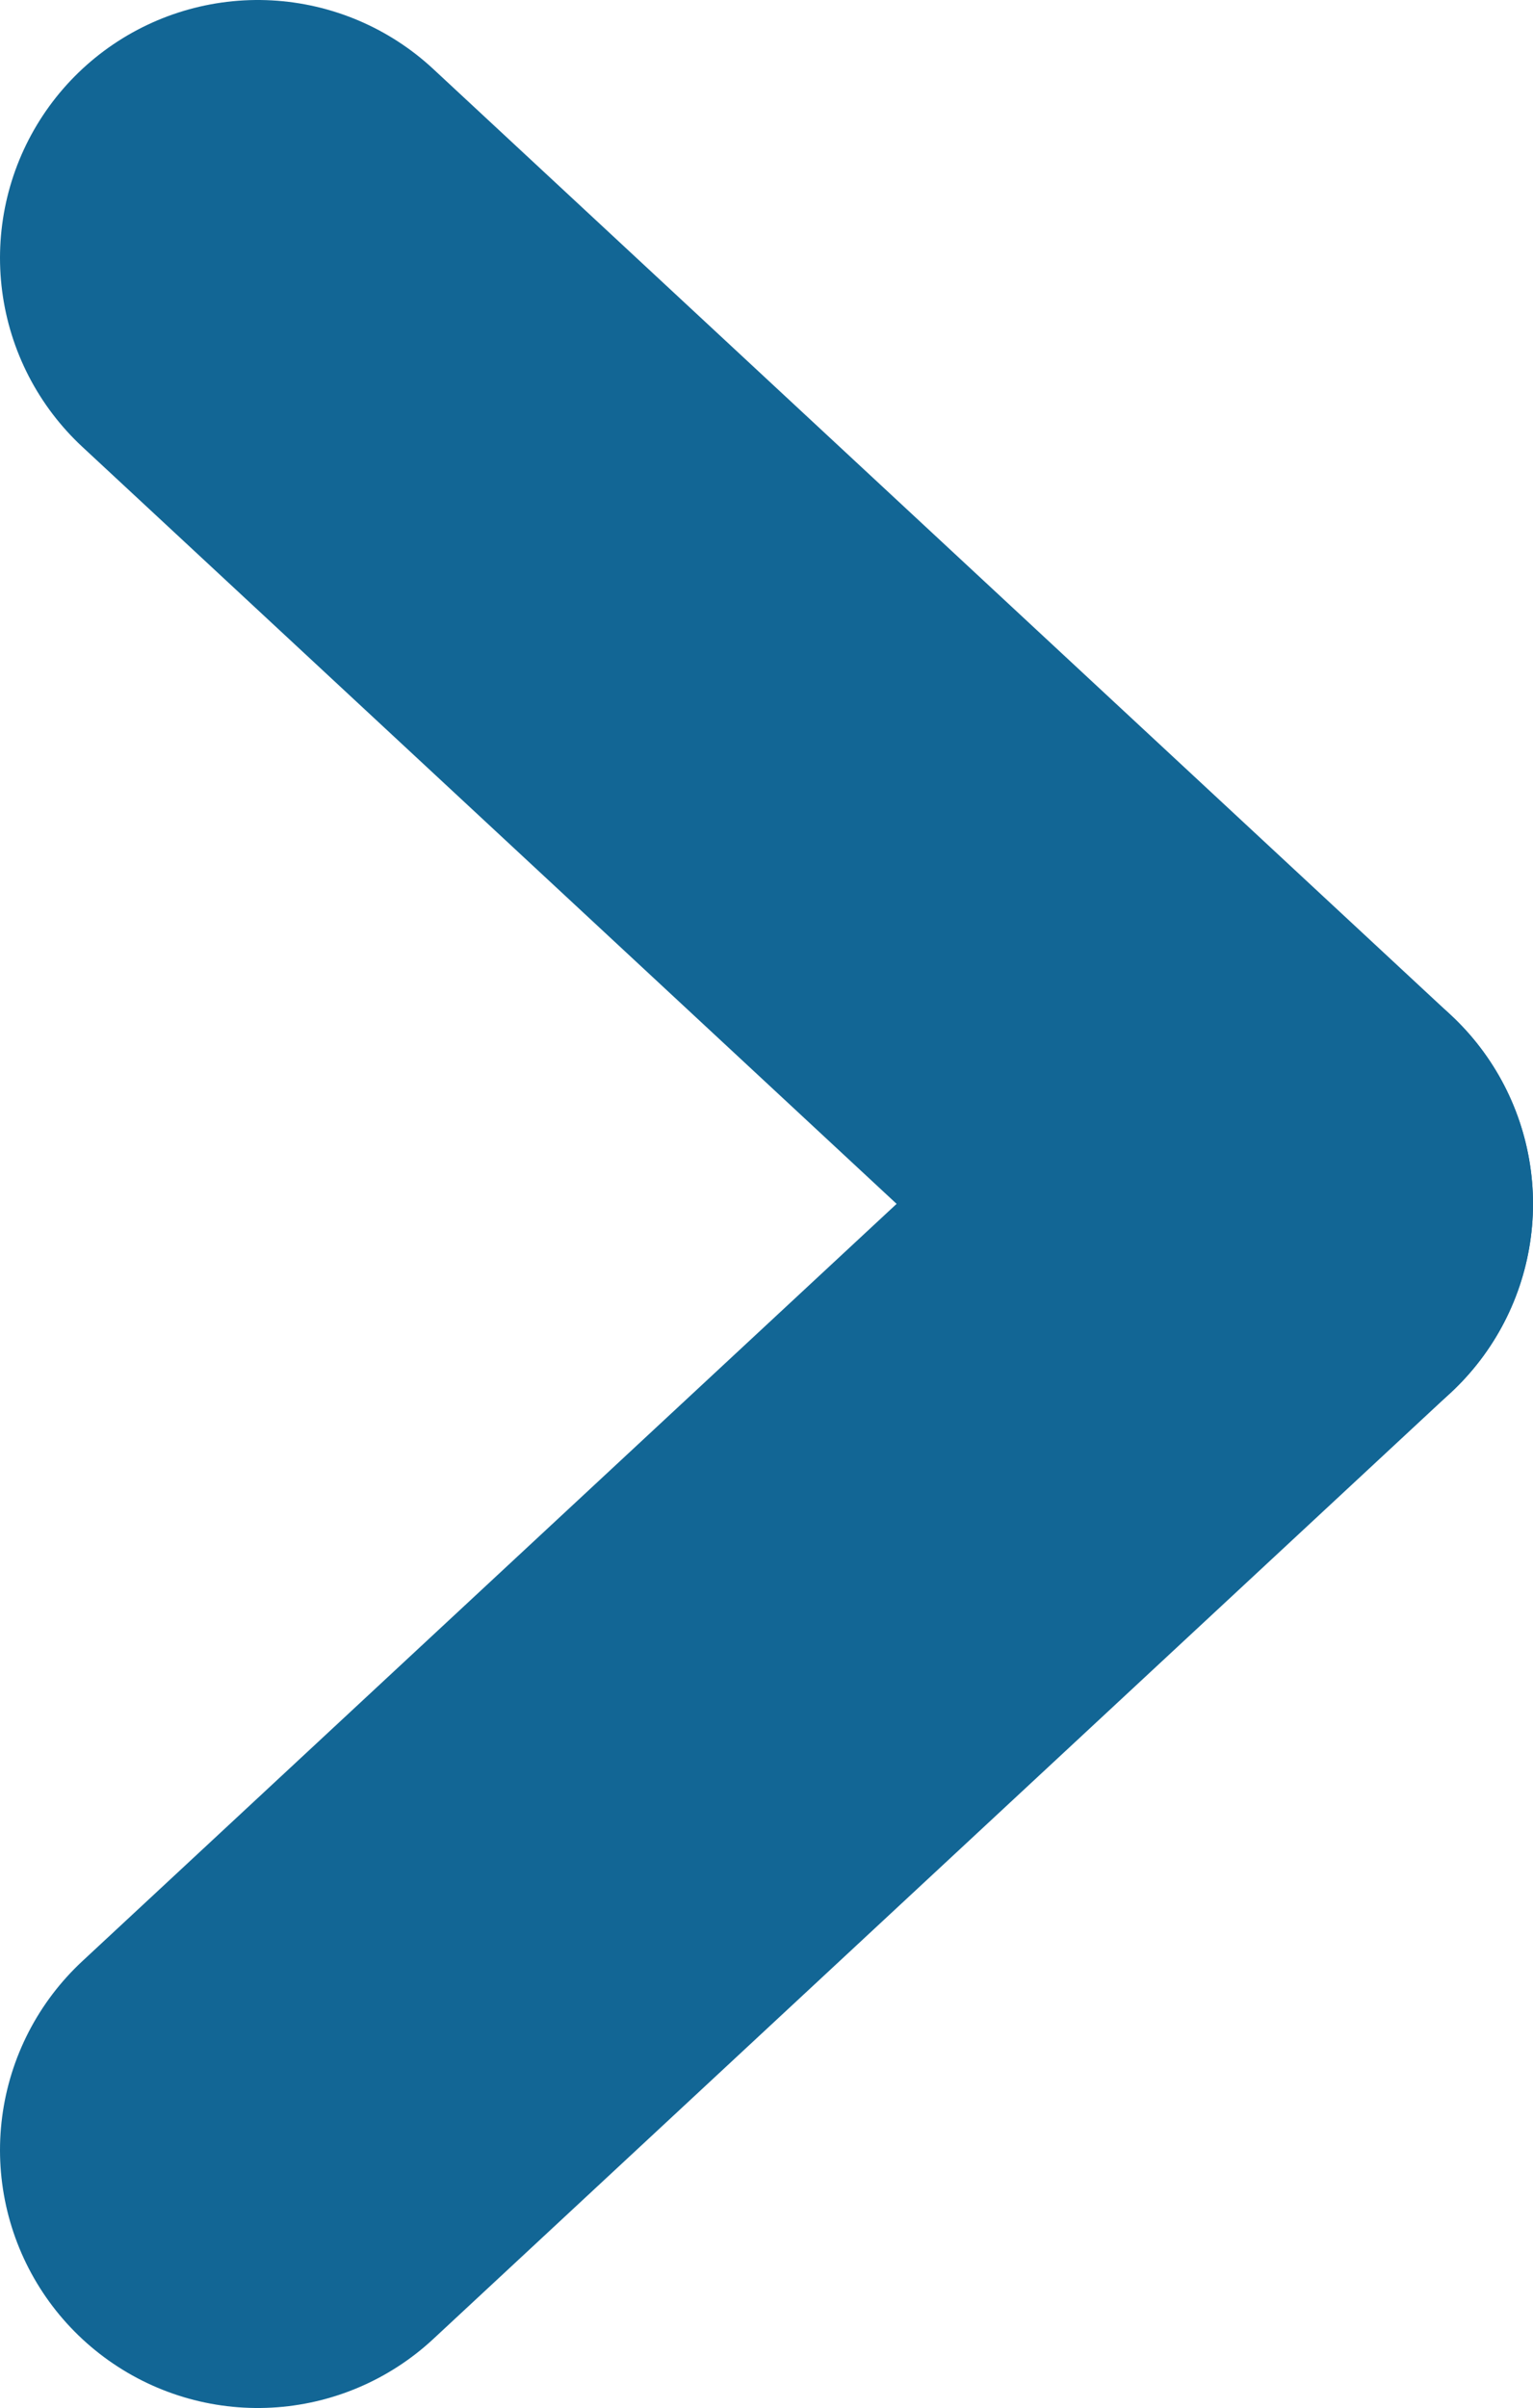<svg id="Capa_1" data-name="Capa 1" xmlns="http://www.w3.org/2000/svg" viewBox="0 0 45.14 70.87"><defs><style>.cls-1{fill:#070308;stroke:#126695;stroke-linecap:round;stroke-linejoin:round;stroke-width:15.18px;}</style></defs><title>hujnn</title><g id="layer3"><g id="Capa_2" data-name="Capa 2"><g id="Capa_1-2" data-name="Capa 1-2"><line id="line906" class="cls-1" x1="7.59" y1="7.59" x2="37.55" y2="35.43"/><line id="line908" class="cls-1" x1="37.55" y1="35.43" x2="7.59" y2="63.28"/></g></g></g></svg>